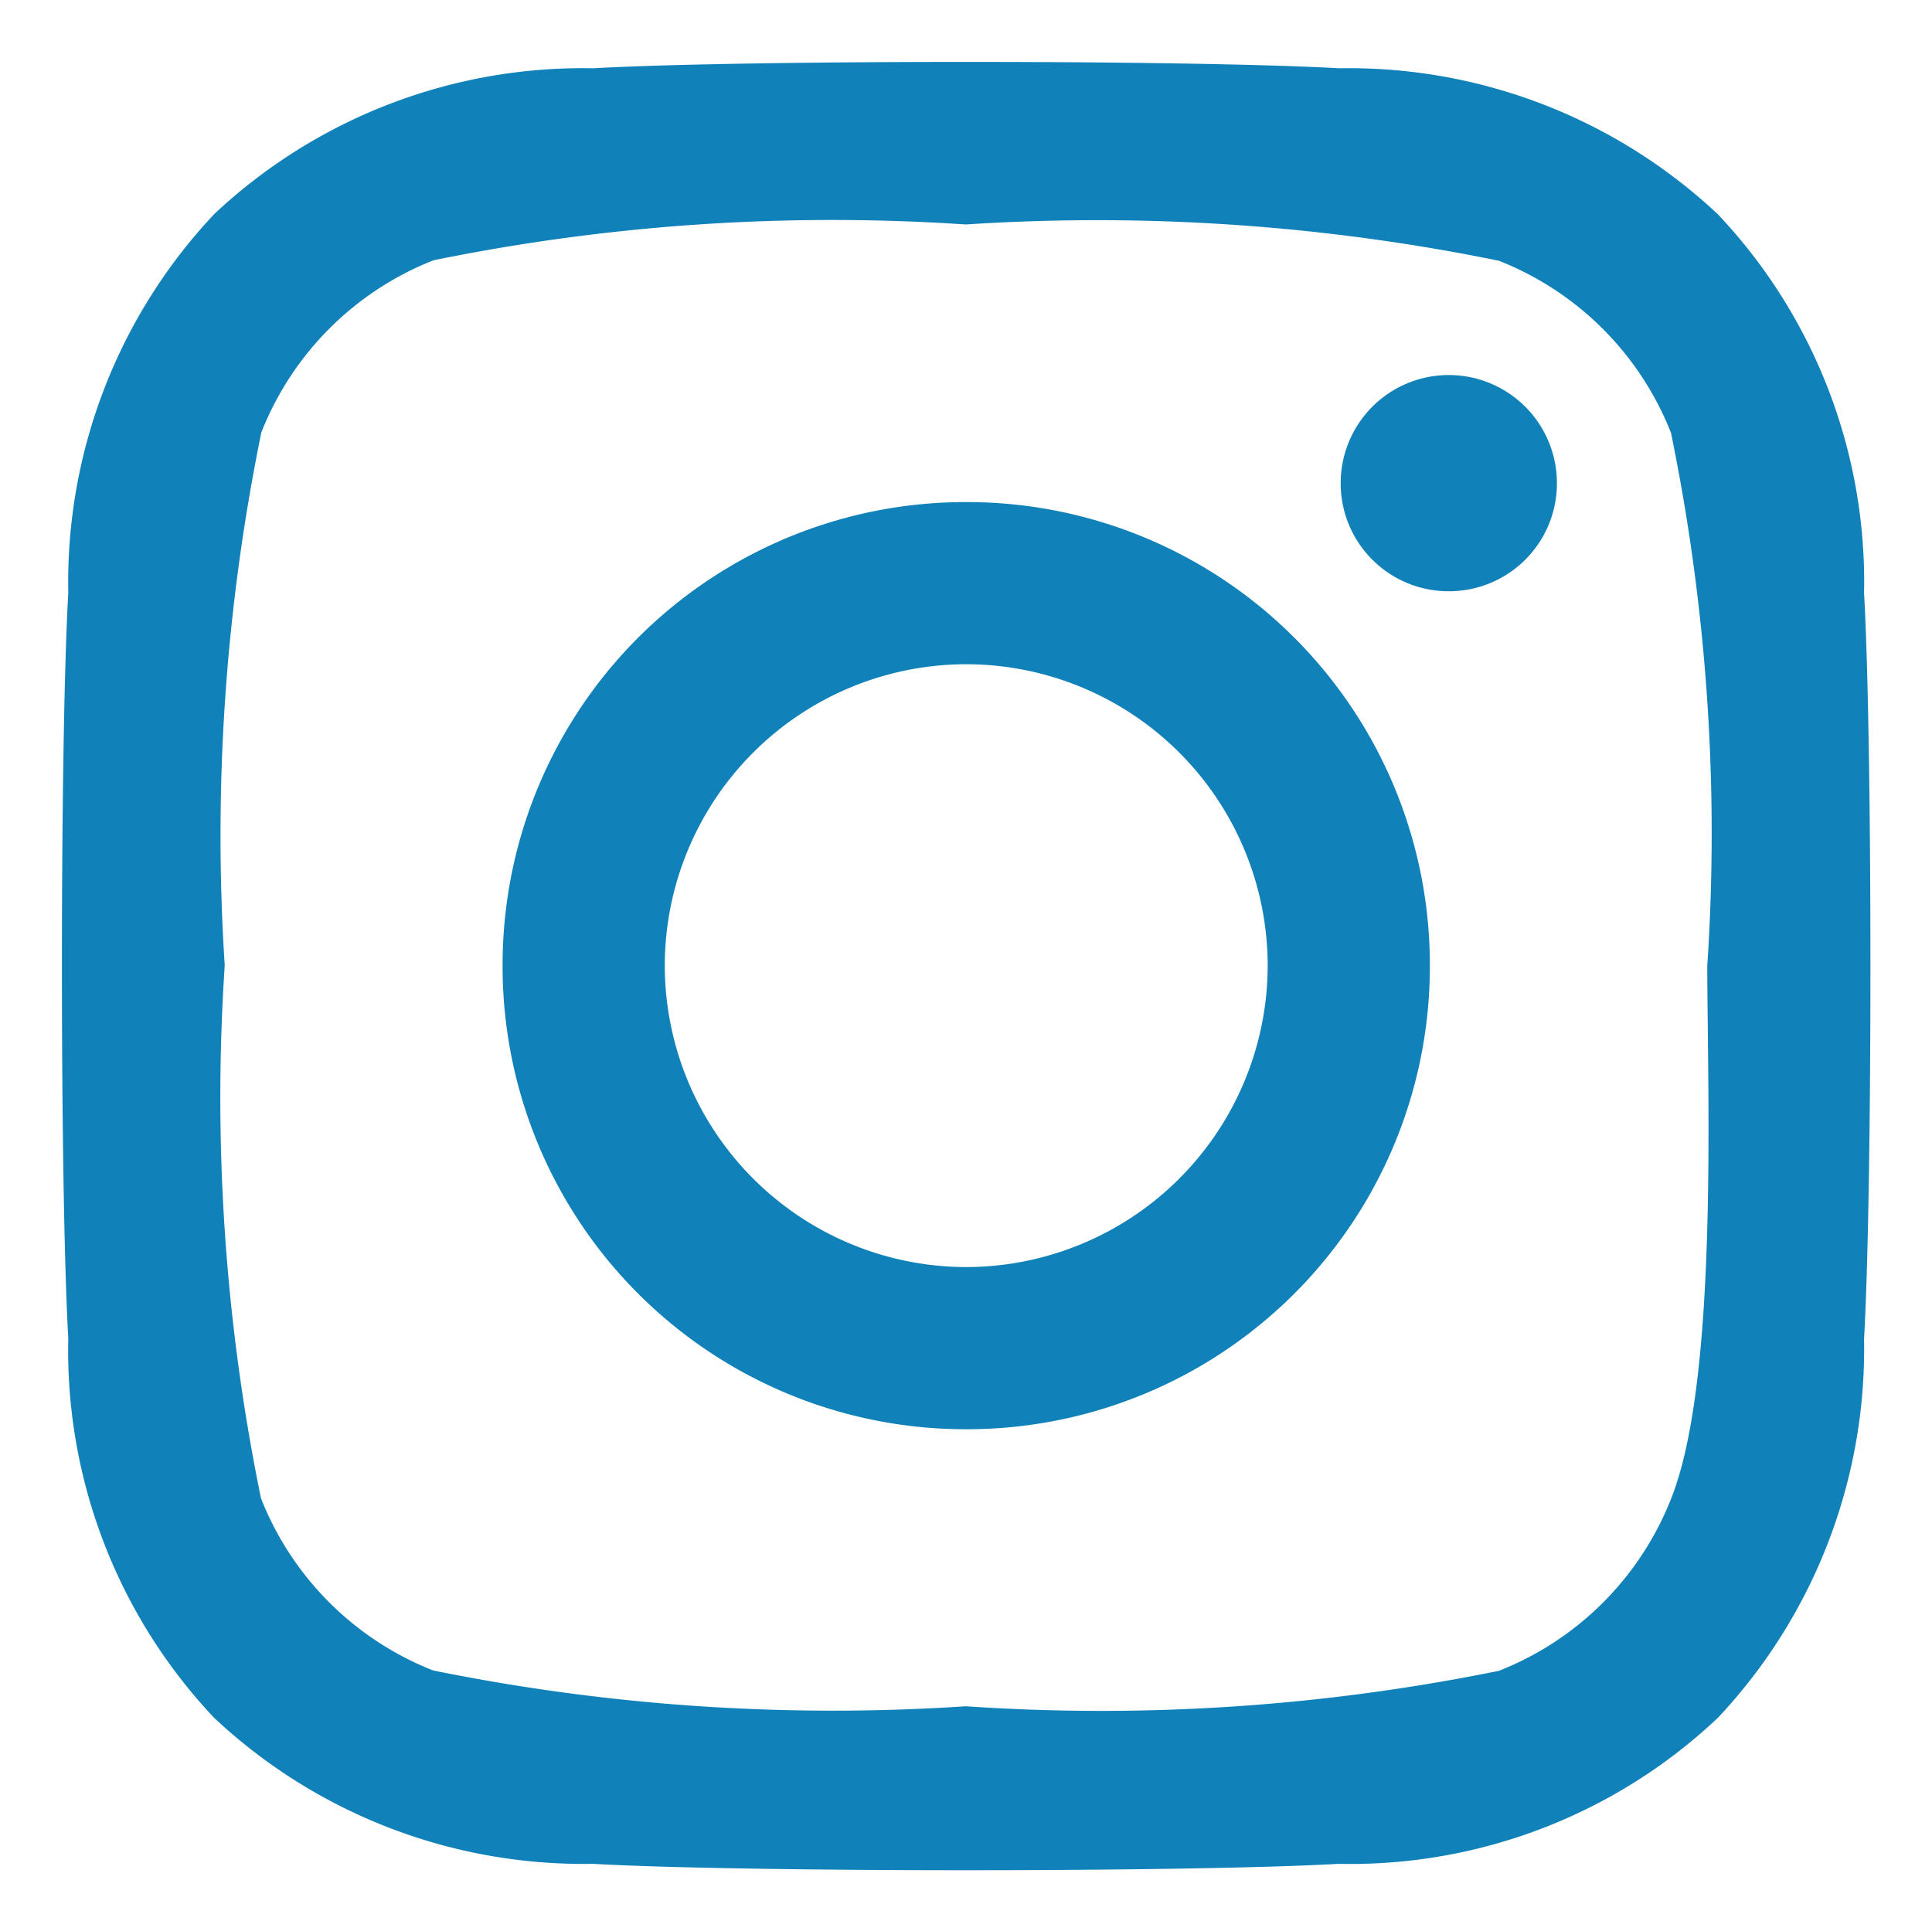 <svg xmlns="http://www.w3.org/2000/svg" width="16.833" height="16.829" viewBox="0 0 16.833 16.829">
  <path id="instagram" d="M0-10.793A4.033,4.033,0,0,0-4.036-6.754,4.033,4.033,0,0,0,0-2.714,4.033,4.033,0,0,0,4.043-6.754,4.033,4.033,0,0,0,0-10.793ZM0-4.127A2.631,2.631,0,0,1-2.623-6.754,2.629,2.629,0,0,1,0-9.38,2.629,2.629,0,0,1,2.63-6.754,2.631,2.631,0,0,1,0-4.127ZM5.15-10.958a.942.942,0,0,0-.942-.942.942.942,0,0,0-.942.942.94.94,0,0,0,.942.942A.94.94,0,0,0,5.15-10.958ZM7.826-10a4.663,4.663,0,0,0-1.273-3.3,4.693,4.693,0,0,0-3.3-1.273c-1.3-.074-5.2-.074-6.5,0a4.687,4.687,0,0,0-3.3,1.269,4.678,4.678,0,0,0-1.273,3.3c-.074,1.3-.074,5.2,0,6.5A4.663,4.663,0,0,0-6.55-.2a4.7,4.7,0,0,0,3.3,1.273c1.3.074,5.2.074,6.5,0A4.663,4.663,0,0,0,6.553-.2a4.693,4.693,0,0,0,1.273-3.3c.074-1.3.074-5.2,0-6.5ZM6.145-2.109a2.659,2.659,0,0,1-1.5,1.5A17.364,17.364,0,0,1,0-.3,17.5,17.5,0,0,1-4.641-.612a2.659,2.659,0,0,1-1.5-1.5,17.364,17.364,0,0,1-.316-4.644A17.5,17.5,0,0,1-6.138-11.4a2.659,2.659,0,0,1,1.5-1.5A17.364,17.364,0,0,1,0-13.212a17.5,17.5,0,0,1,4.644.316,2.659,2.659,0,0,1,1.5,1.5,17.364,17.364,0,0,1,.316,4.644C6.462-5.607,6.557-3.143,6.145-2.109Z" transform="translate(8.415 15.168)" fill="#1181b9" stroke="rgba(0,0,0,0)" stroke-width="1"/>
</svg>
